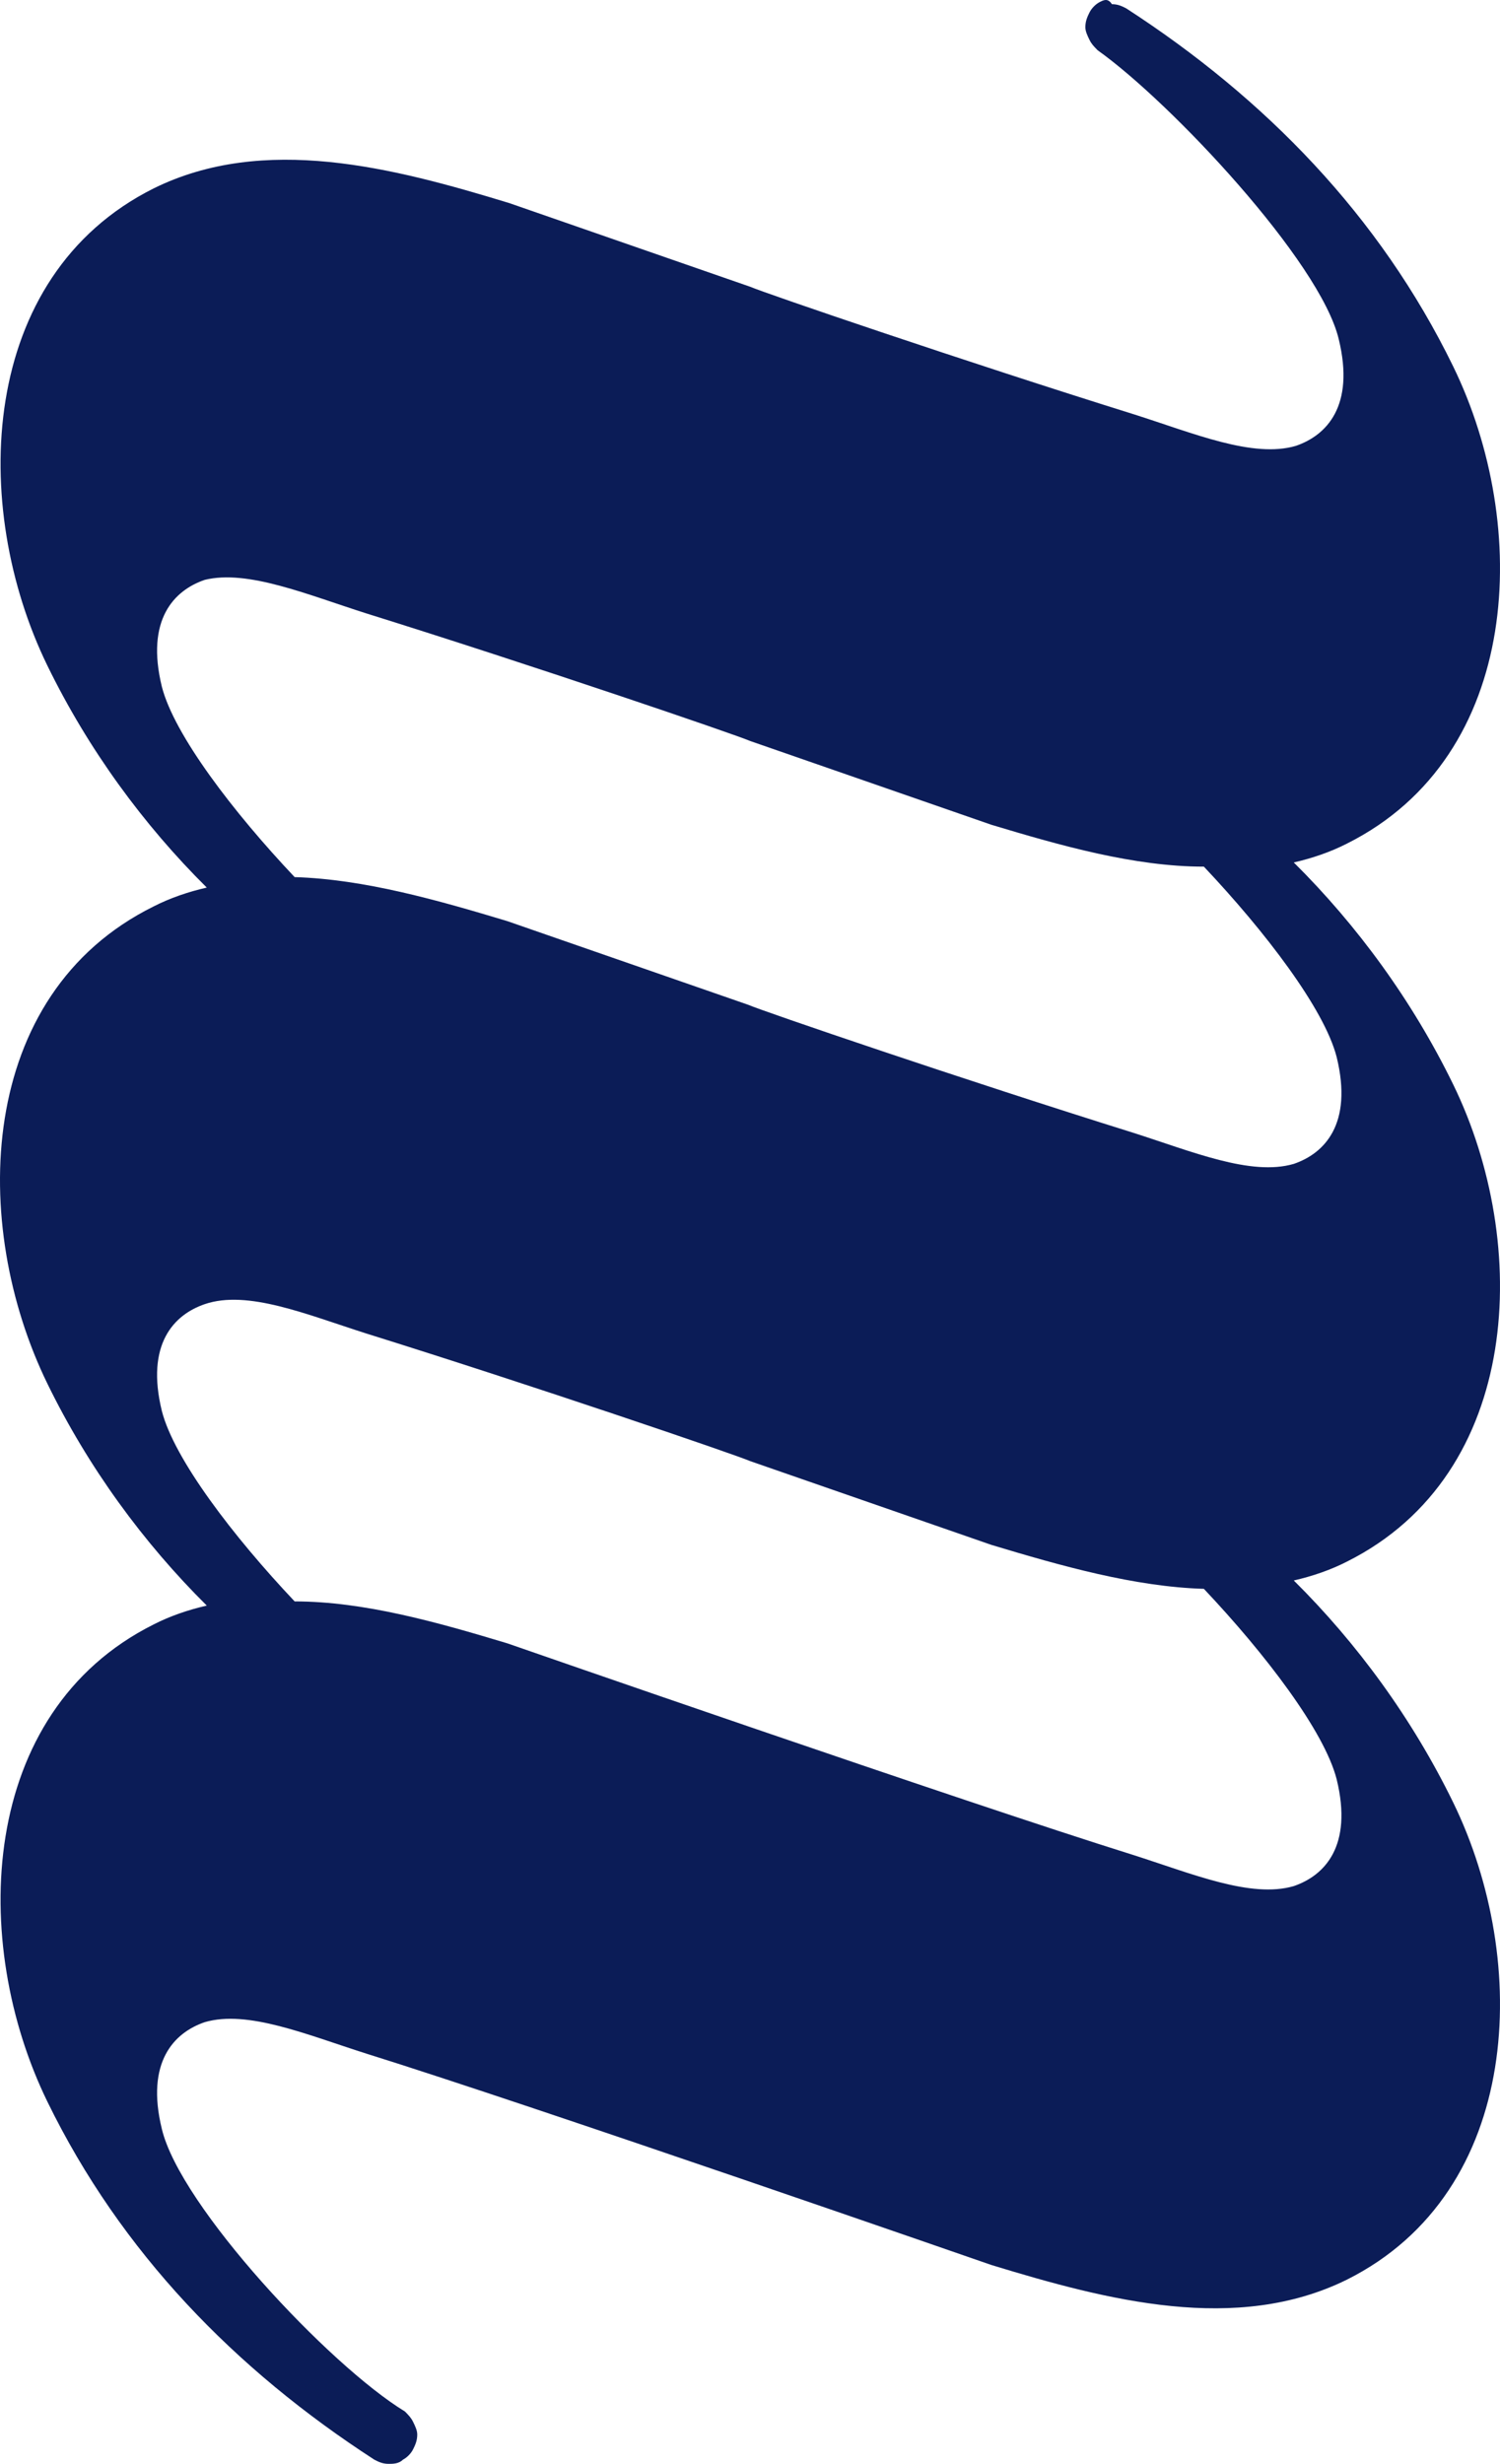 <svg width="260" height="427" viewBox="0 0 260 427" fill="none" xmlns="http://www.w3.org/2000/svg">
<path d="M190.609 0.363C189.901 0.726 189.193 1.451 188.838 2.177C188.484 2.902 188.13 3.628 188.13 4.716C188.13 5.442 188.484 6.167 188.838 6.893C189.193 7.619 189.547 7.981 190.255 8.707C203.005 17.777 228.858 45.348 232.046 58.772C234.879 70.381 229.921 75.46 224.608 77.274C217.171 79.45 206.9 75.097 196.63 71.832C167.589 62.762 132.527 50.79 130.048 49.702L88.258 35.19C68.071 29.023 45.759 23.218 26.634 32.651C-3.823 47.888 -5.24 87.794 8.218 115.366C15.301 129.878 24.863 142.938 35.842 153.822C32.655 154.547 29.468 155.636 26.634 157.087C-4.177 172.324 -5.24 212.23 8.218 239.802C15.301 254.314 24.863 267.374 35.842 278.257C32.655 278.983 29.468 280.071 26.634 281.523C-3.823 296.76 -5.24 336.666 8.218 364.238C20.968 390.359 40.8 410.675 64.883 426.274C65.592 426.637 66.3 427 67.362 427C68.071 427 69.133 427 69.841 426.274C70.55 425.912 71.258 425.186 71.612 424.46C71.966 423.735 72.321 423.009 72.321 421.921C72.321 421.195 71.966 420.47 71.612 419.744C71.258 419.019 70.904 418.656 70.196 417.93C57.092 409.949 31.238 382.377 28.051 368.954C25.218 357.345 30.176 352.266 35.488 350.452C42.925 348.275 53.196 352.629 63.467 355.894C92.508 364.963 171.839 392.535 171.839 392.535C192.026 398.703 214.338 404.507 233.462 395.075C263.92 379.838 265.336 339.931 251.878 312.359C244.795 297.848 235.233 284.788 224.254 273.904C227.442 273.178 230.629 272.09 233.462 270.639C263.92 255.402 265.336 215.495 251.878 187.924C244.795 173.412 235.233 160.352 224.254 149.468C227.442 148.743 230.629 147.654 233.462 146.203C263.92 130.966 265.336 91.059 251.878 63.488C239.129 37.367 219.296 17.051 195.213 1.451C194.505 1.088 193.797 0.726 192.734 0.726C192.026 -0.363 191.318 1.70884e-05 190.609 0.363ZM63.467 231.095C92.508 240.165 127.569 252.137 130.048 253.225L171.839 267.737C183.88 271.365 196.63 274.992 208.671 275.355C219.296 286.602 229.567 300.025 231.691 308.369C234.525 319.978 229.567 325.057 224.254 326.871C216.817 329.048 206.546 324.694 196.276 321.429C167.235 312.359 87.903 284.788 87.903 284.788C75.862 281.16 63.112 277.532 51.071 277.532C40.446 266.285 30.176 252.862 28.051 244.518C25.218 232.909 30.176 227.83 35.488 226.016C42.925 223.477 53.196 227.83 63.467 231.095ZM63.467 106.297C92.507 115.366 127.569 127.338 130.048 128.427L171.839 142.938C183.88 146.566 196.63 150.194 208.671 150.194C219.296 161.44 229.567 174.863 231.691 183.207C234.525 194.817 229.567 199.895 224.254 201.709C216.817 203.886 206.546 199.533 196.276 196.268C167.235 187.198 132.173 175.226 129.694 174.138L87.903 159.626C75.862 155.998 63.112 152.37 51.071 152.008C40.446 140.761 30.176 127.338 28.051 118.994C25.218 107.385 30.176 102.306 35.488 100.492C42.925 98.678 53.196 103.031 63.467 106.297Z" fill="#0B1C57"/>
</svg>

